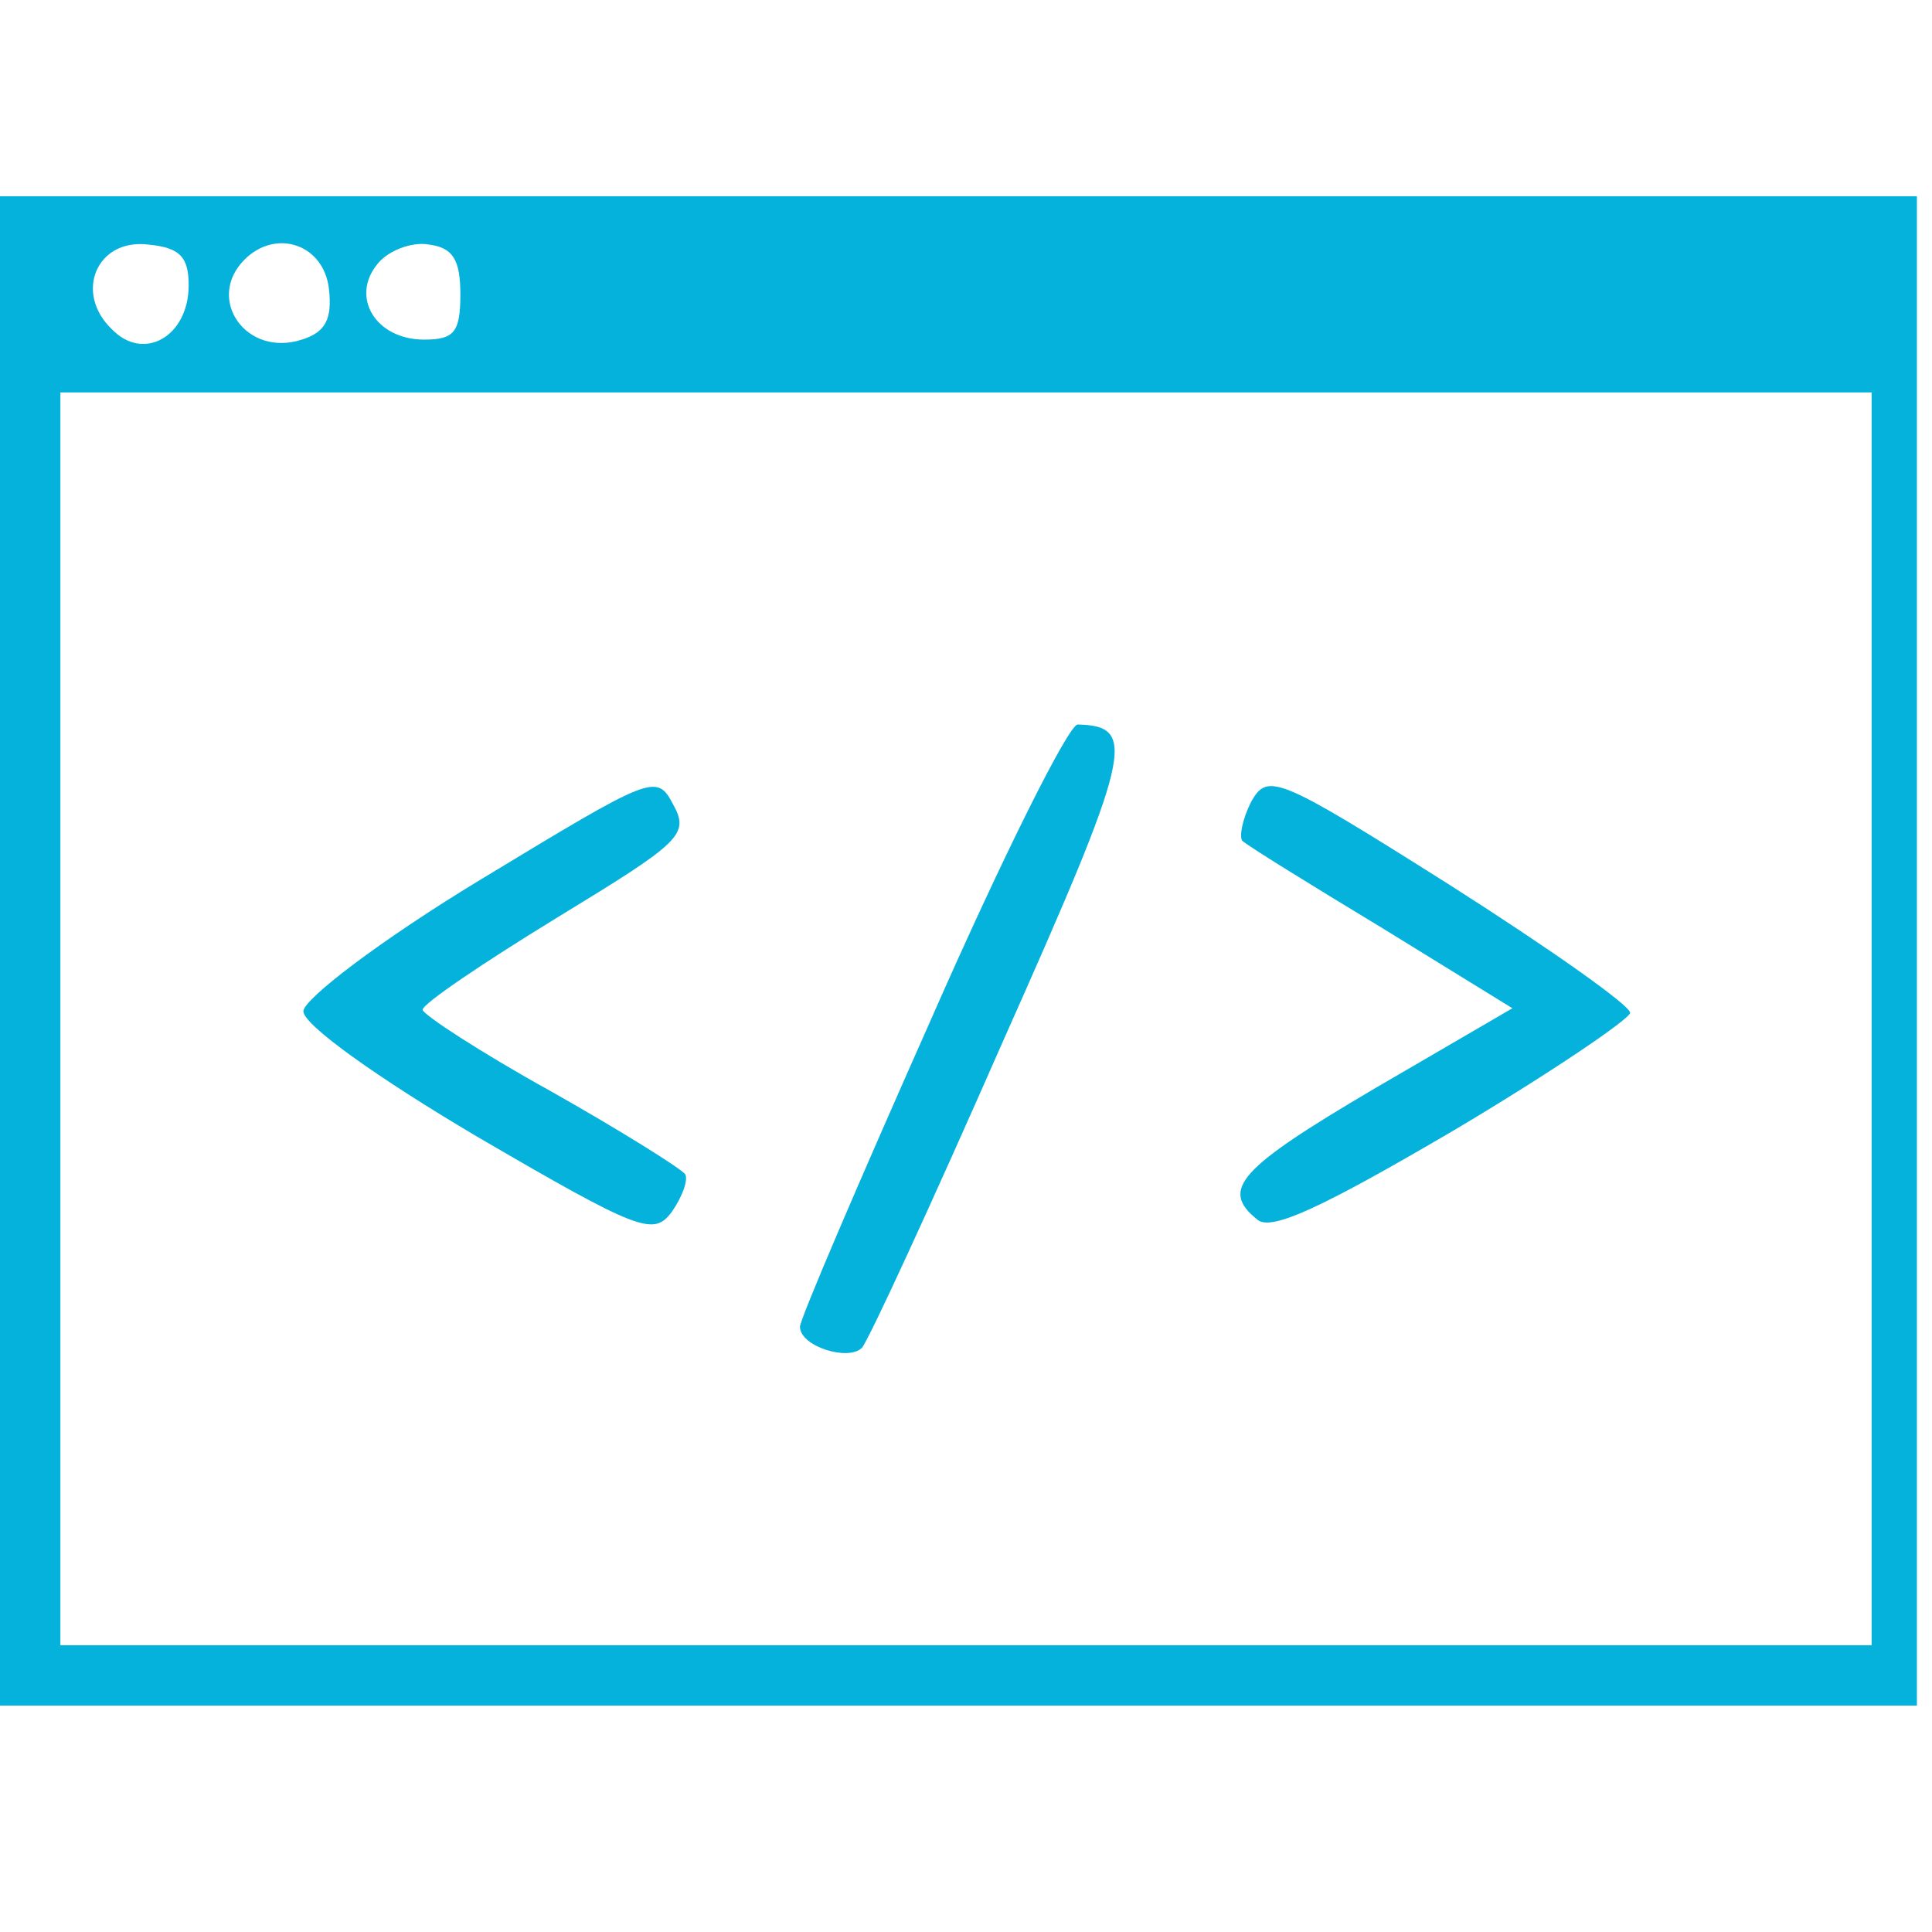 <?xml version="1.0" standalone="no"?>
<!DOCTYPE svg PUBLIC "-//W3C//DTD SVG 20010904//EN"
 "http://www.w3.org/TR/2001/REC-SVG-20010904/DTD/svg10.dtd">
<svg version="1.0" xmlns="http://www.w3.org/2000/svg"
 width="128pt" height="128pt" viewBox="0 0 128 128"
 preserveAspectRatio="xMidYMid meet">

<g transform="translate(0,128) scale(0.1,-0.1)"
fill="#05B2DC" stroke="none">
<path d="M0 650 l0 -500 635 0 635 0 0 500 0 500 -635 0 -635 0 0 -500z m125
441 c0 -34 -30 -51 -51 -29 -25 24 -10 60 24 56 21 -2 27 -8 27 -27z m93 -3
c2 -19 -2 -28 -18 -33 -37 -12 -64 27 -38 53 21 21 53 10 56 -20z m87 -3 c0
-25 -4 -30 -24 -30 -32 0 -49 28 -31 50 7 9 23 15 34 13 16 -2 21 -10 21 -33z
m935 -480 l0 -415 -600 0 -600 0 0 415 0 415 600 0 600 0 0 -415z"/>
<path d="M617 605 c-48 -108 -87 -199 -87 -204 0 -13 32 -23 41 -14 4 4 46 95
93 202 86 193 90 210 50 211 -6 0 -50 -88 -97 -195z"/>
<path d="M318 697 c-66 -40 -117 -79 -117 -87 0 -9 49 -44 115 -83 108 -63
117 -66 129 -50 7 10 11 21 9 25 -3 4 -43 29 -89 55 -47 26 -85 51 -85 54 0 4
40 31 89 61 82 50 88 55 77 75 -11 21 -14 19 -128 -50z"/>
<path d="M829 749 c-6 -12 -8 -23 -6 -26 3 -3 45 -29 93 -58 l86 -53 -91 -53
c-90 -53 -103 -67 -78 -87 9 -8 43 8 130 59 64 38 117 74 117 78 0 5 -54 43
-120 85 -114 72 -120 74 -131 55z"/>
</g>
</svg>
